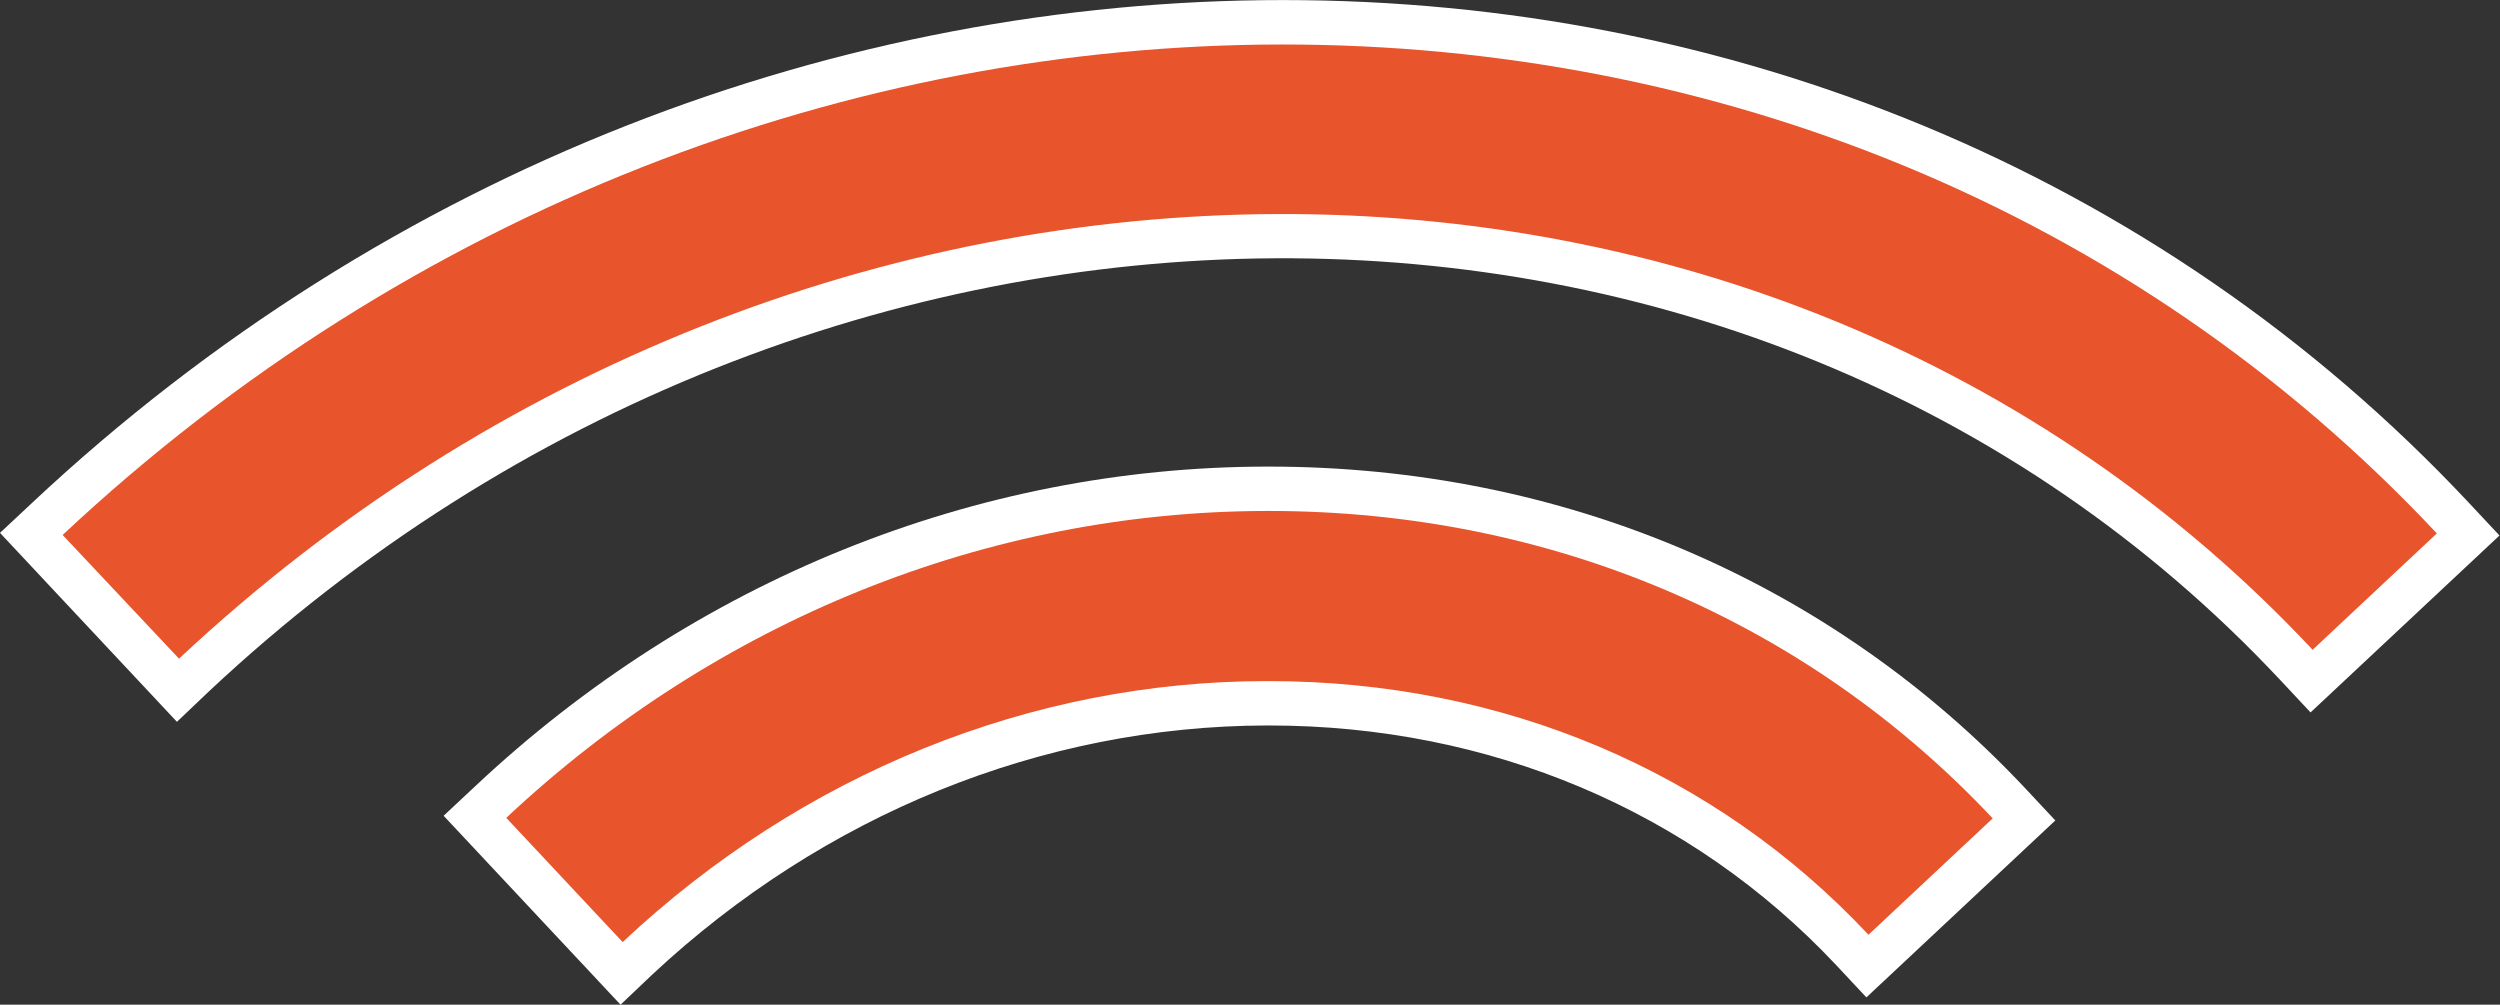 <?xml version="1.0" encoding="utf-8"?>
<!-- Generator: Adobe Illustrator 23.0.3, SVG Export Plug-In . SVG Version: 6.00 Build 0)  -->
<svg version="1.1" id="Livello_1" xmlns="http://www.w3.org/2000/svg" xmlns:xlink="http://www.w3.org/1999/xlink" x="0px" y="0px"
	 viewBox="0 0 479 192.5" style="enable-background:new 0 0 479 192.5;" xml:space="preserve">
<rect x="0" y="0" width="479" height="192.5" fill="#333333" stroke="none"/>
<style type="text/css">
	.st0{fill:#E8542C;}
	.st1{fill:#FFFFFF;}
</style>
<g>
	<g>
		<g>
			<g>
				<g>
					<path class="st0" d="M119.3,180.5L97,156.7c40.3-37.8,92.1-58.7,145.6-58.8c0.2,0,0.3,0,0.5,0c53.8,0,103,20.9,138.7,58.9
						l-23.8,22.3c-29.4-31.4-70.2-48.6-114.9-48.6c-0.1,0-0.3,0-0.4,0C197.5,130.5,153.6,148.3,119.3,180.5z"/>
					<path class="st1" d="M118.9,192.5L85,156.3l6.2-5.8c41.9-39.3,95.7-61,151.4-61.1h0.5c56.2,0,107.6,21.9,144.9,61.6l5.8,6.2
						l-36.2,33.9l-5.8-6.2c-27.8-29.6-66.4-45.9-108.7-45.9h-0.4c-43.1,0.1-84.9,17.1-117.7,47.7L118.9,192.5z M109.2,157.2
						l10.6,11.4c34.9-30,78.2-46.5,122.9-46.6h0.5c44.1,0,84.7,16,115.1,45.3l11.4-10.7c-33.4-32.4-78-50.2-126.5-50.2h-0.5
						C194,106.5,146.9,124.5,109.2,157.2z"/>
				</g>
			</g>
		</g>
		<g>
			<g>
				<g>
					<path class="st0" d="M34.3,126.2L12,102.5c133.6-125.2,337.7-125.3,454.9-0.3l-23.8,22.3C338.2,12.5,154.8,13.3,34.3,126.2z"/>
					<path class="st1" d="M33.9,138.3L0,102.1l6.2-5.8c137-128.4,346.5-128.4,466.9,0.1l5.8,6.2l-36.2,33.9l-5.8-6.2
						C335.2,21.7,157.2,22.7,40.1,132.4L33.9,138.3z M24.1,102.9l10.6,11.4C156.4,5.9,336.3,5.2,443.5,112.5l11.4-10.7
						C341.8-11.7,152.1-11.3,24.1,102.9z"/>
				</g>
			</g>
		</g>
	</g>
	<g>
		<g>
			<g>
				<g>
					<path class="st0" d="M119.3,180.5L97,156.7c40.3-37.8,92.1-58.7,145.6-58.8c0.2,0,0.3,0,0.5,0c53.8,0,103,20.9,138.7,58.9
						l-23.8,22.3c-29.4-31.4-70.2-48.6-114.9-48.6c-0.1,0-0.3,0-0.4,0C197.5,130.5,153.6,148.3,119.3,180.5z"/>
				</g>
			</g>
		</g>
		<g>
			<g>
				<g>
					<path class="st0" d="M34.3,126.2L12,102.5c133.6-125.2,337.7-125.3,454.9-0.3l-23.8,22.3C338.2,12.5,154.8,13.3,34.3,126.2z"/>
				</g>
			</g>
		</g>
	</g>
</g>
</svg>
